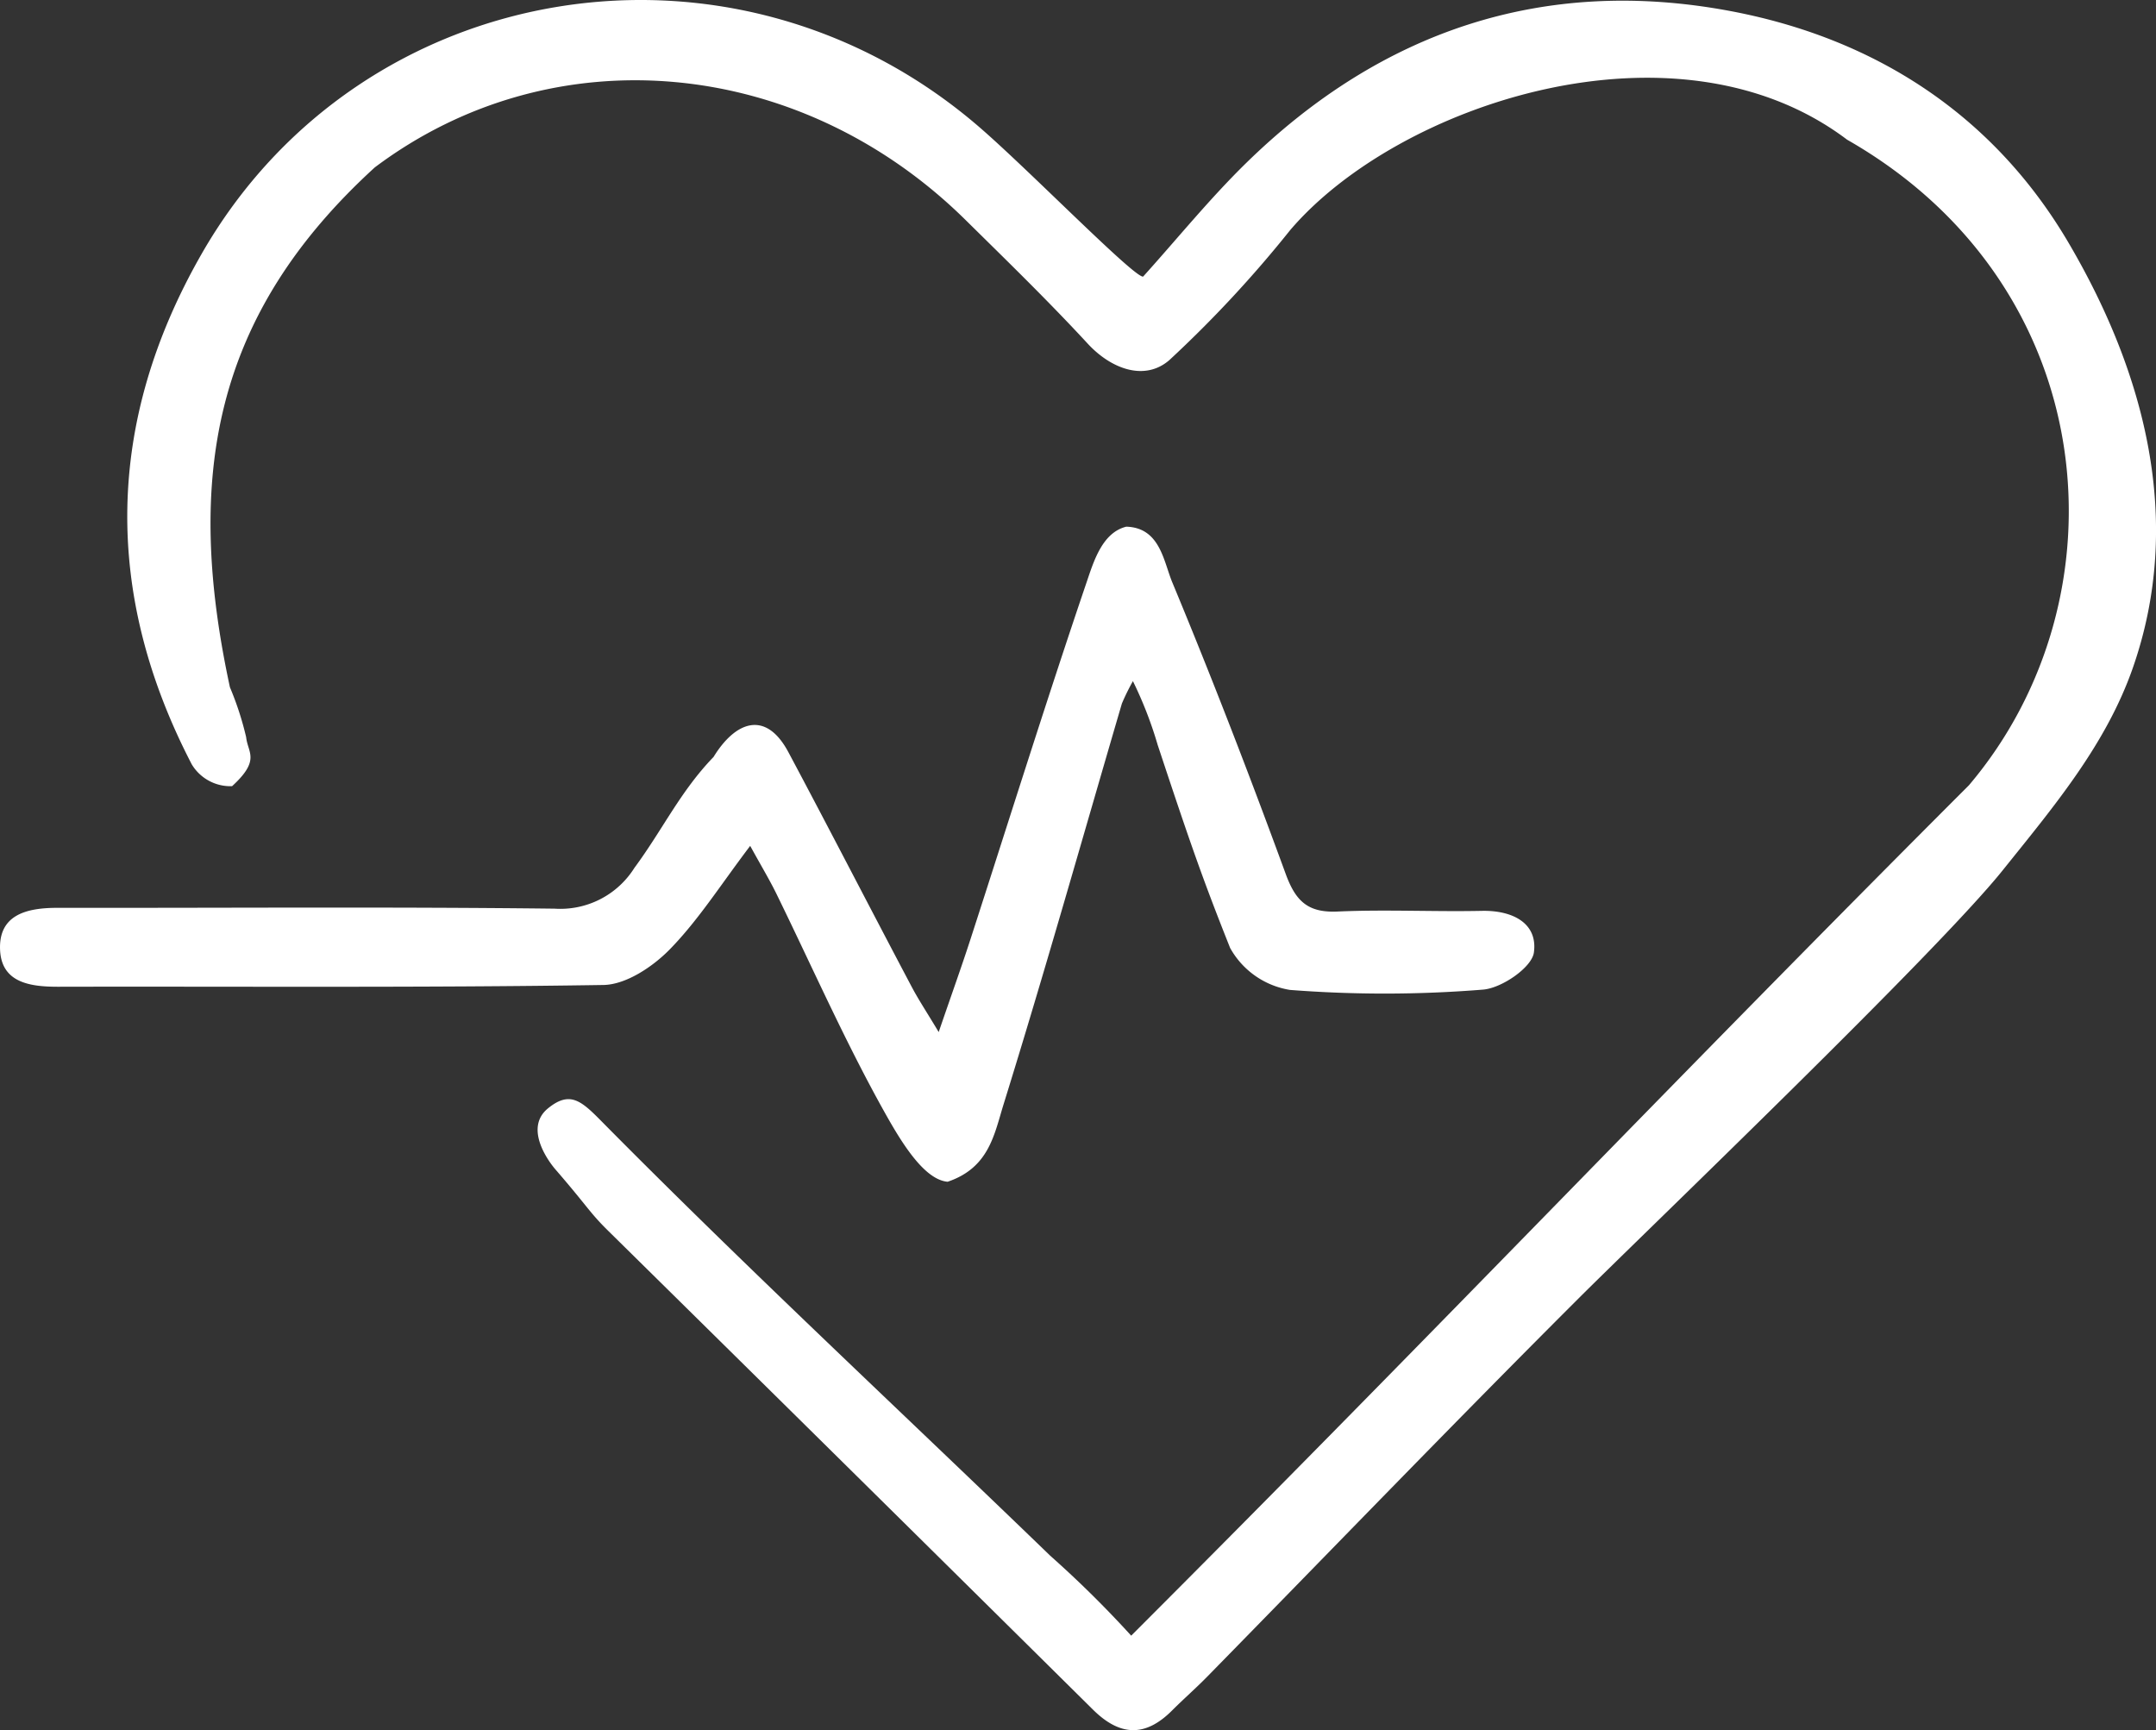 <?xml version="1.0" encoding="UTF-8"?> <svg xmlns="http://www.w3.org/2000/svg" xmlns:xlink="http://www.w3.org/1999/xlink" width="168.5" height="135.215" viewBox="0 0 168.5 135.215"><rect x="0" y="0" width="168.5" height="135.215" fill="#333333" stroke="none"/><defs><clipPath id="clip-path"><rect id="Rectangle_1403" data-name="Rectangle 1403" width="168.5" height="135.215" fill="#fff"></rect></clipPath></defs><g id="Group_3716" data-name="Group 3716" transform="translate(0 0)"><g id="Group_3715" data-name="Group 3715" transform="translate(0 0)" clip-path="url(#clip-path)"><path id="Path_6878" data-name="Path 6878" d="M83.434,21.618c-.692.089-8.688-8.094-12.635-11.539C51.592-6.689,22.288-1.934,9.828,19.882c-7.469,13.076-7.7,26.467-.749,39.853a3.526,3.526,0,0,0,3.152,1.707c2.241-2.051,1.226-2.605,1.1-3.829a24.067,24.067,0,0,0-1.268-3.9C8.508,37.235,10.781,24.595,23.384,13.083,37.344,2.6,56.6,4.415,69.553,17.19c3.226,3.182,6.479,6.343,9.552,9.67,1.842,1.995,4.462,2.943,6.375,1.285a92.916,92.916,0,0,0,9.451-10.168c8.4-9.84,30.18-17.144,43.517-7.062,20.072,11.46,21.958,35.8,9.52,50.461C124.732,84.605,106.835,103.5,82.5,127.832a83.457,83.457,0,0,0-6.326-6.247c-11.6-11.217-23.433-22.2-34.78-33.66-1.768-1.79-2.655-2.785-4.472-1.305-1.963,1.6.2,4.339.579,4.772,2.539,2.933,2.652,3.351,4.125,4.8Q60.585,114.875,79.5,133.6c2.115,2.1,4.1,2.182,6.2.074.889-.889,1.839-1.719,2.719-2.615,9.67-9.862,19.252-19.808,29.025-29.565C122.523,96.42,145.38,74.536,150.6,68.03c4-4.987,8.089-9.83,10.187-15.846,3.994-11.458.958-23.034-5.048-33.243C149.827,8.9,140.517,2.932,129.17.834c-14.492-2.677-27.134,1.6-37.659,11.881-2.861,2.795-5.393,5.925-8.077,8.9" transform="translate(5.907 0)" fill="#fff"></path><path id="Path_6879" data-name="Path 6879" d="M73.361,56.216c-.97-1.615-1.578-2.531-2.091-3.5-2.992-5.651-6.646-12.738-9.658-18.377-1.758-3.292-4.122-2.43-5.846.377-2.6,2.694-3.967,5.666-6.181,8.663a6.836,6.836,0,0,1-6.245,3.194c-12.955-.15-25.913-.049-38.87-.064-2.371,0-4.6.527-4.464,3.315.128,2.529,2.332,2.854,4.521,2.852,14.211-.032,28.424.084,42.633-.138,1.775-.03,3.869-1.433,5.2-2.8,2.236-2.29,3.982-5.06,6.269-8.072.891,1.62,1.517,2.655,2.046,3.736,2.8,5.718,5.371,11.566,8.476,17.114,1.29,2.307,3.068,5.243,4.91,5.4,3.25-1.1,3.644-3.713,4.376-6.068,3.228-10.389,6.181-20.865,9.242-31.305a17.456,17.456,0,0,1,.862-1.751,31.07,31.07,0,0,1,1.933,4.979c2.6,7.853,3.543,10.542,5.664,15.873a6.53,6.53,0,0,0,4.681,3.28A95.66,95.66,0,0,0,115.9,52.9c1.46-.111,3.817-1.729,3.979-2.9.315-2.29-1.66-3.3-4.046-3.255-3.77.079-7.552-.118-11.318.054-2.31.1-3.258-.825-4.029-2.93-2.8-7.653-5.735-15.26-8.862-22.783-.692-1.665-.955-4.282-3.6-4.366-1.881.463-2.551,2.726-3.1,4.339-3.147,9.259-6.065,18.6-9.077,27.9-.714,2.2-1.5,4.381-2.485,7.259" transform="translate(0.001 24.441)" fill="#fff"></path></g></g></svg> 